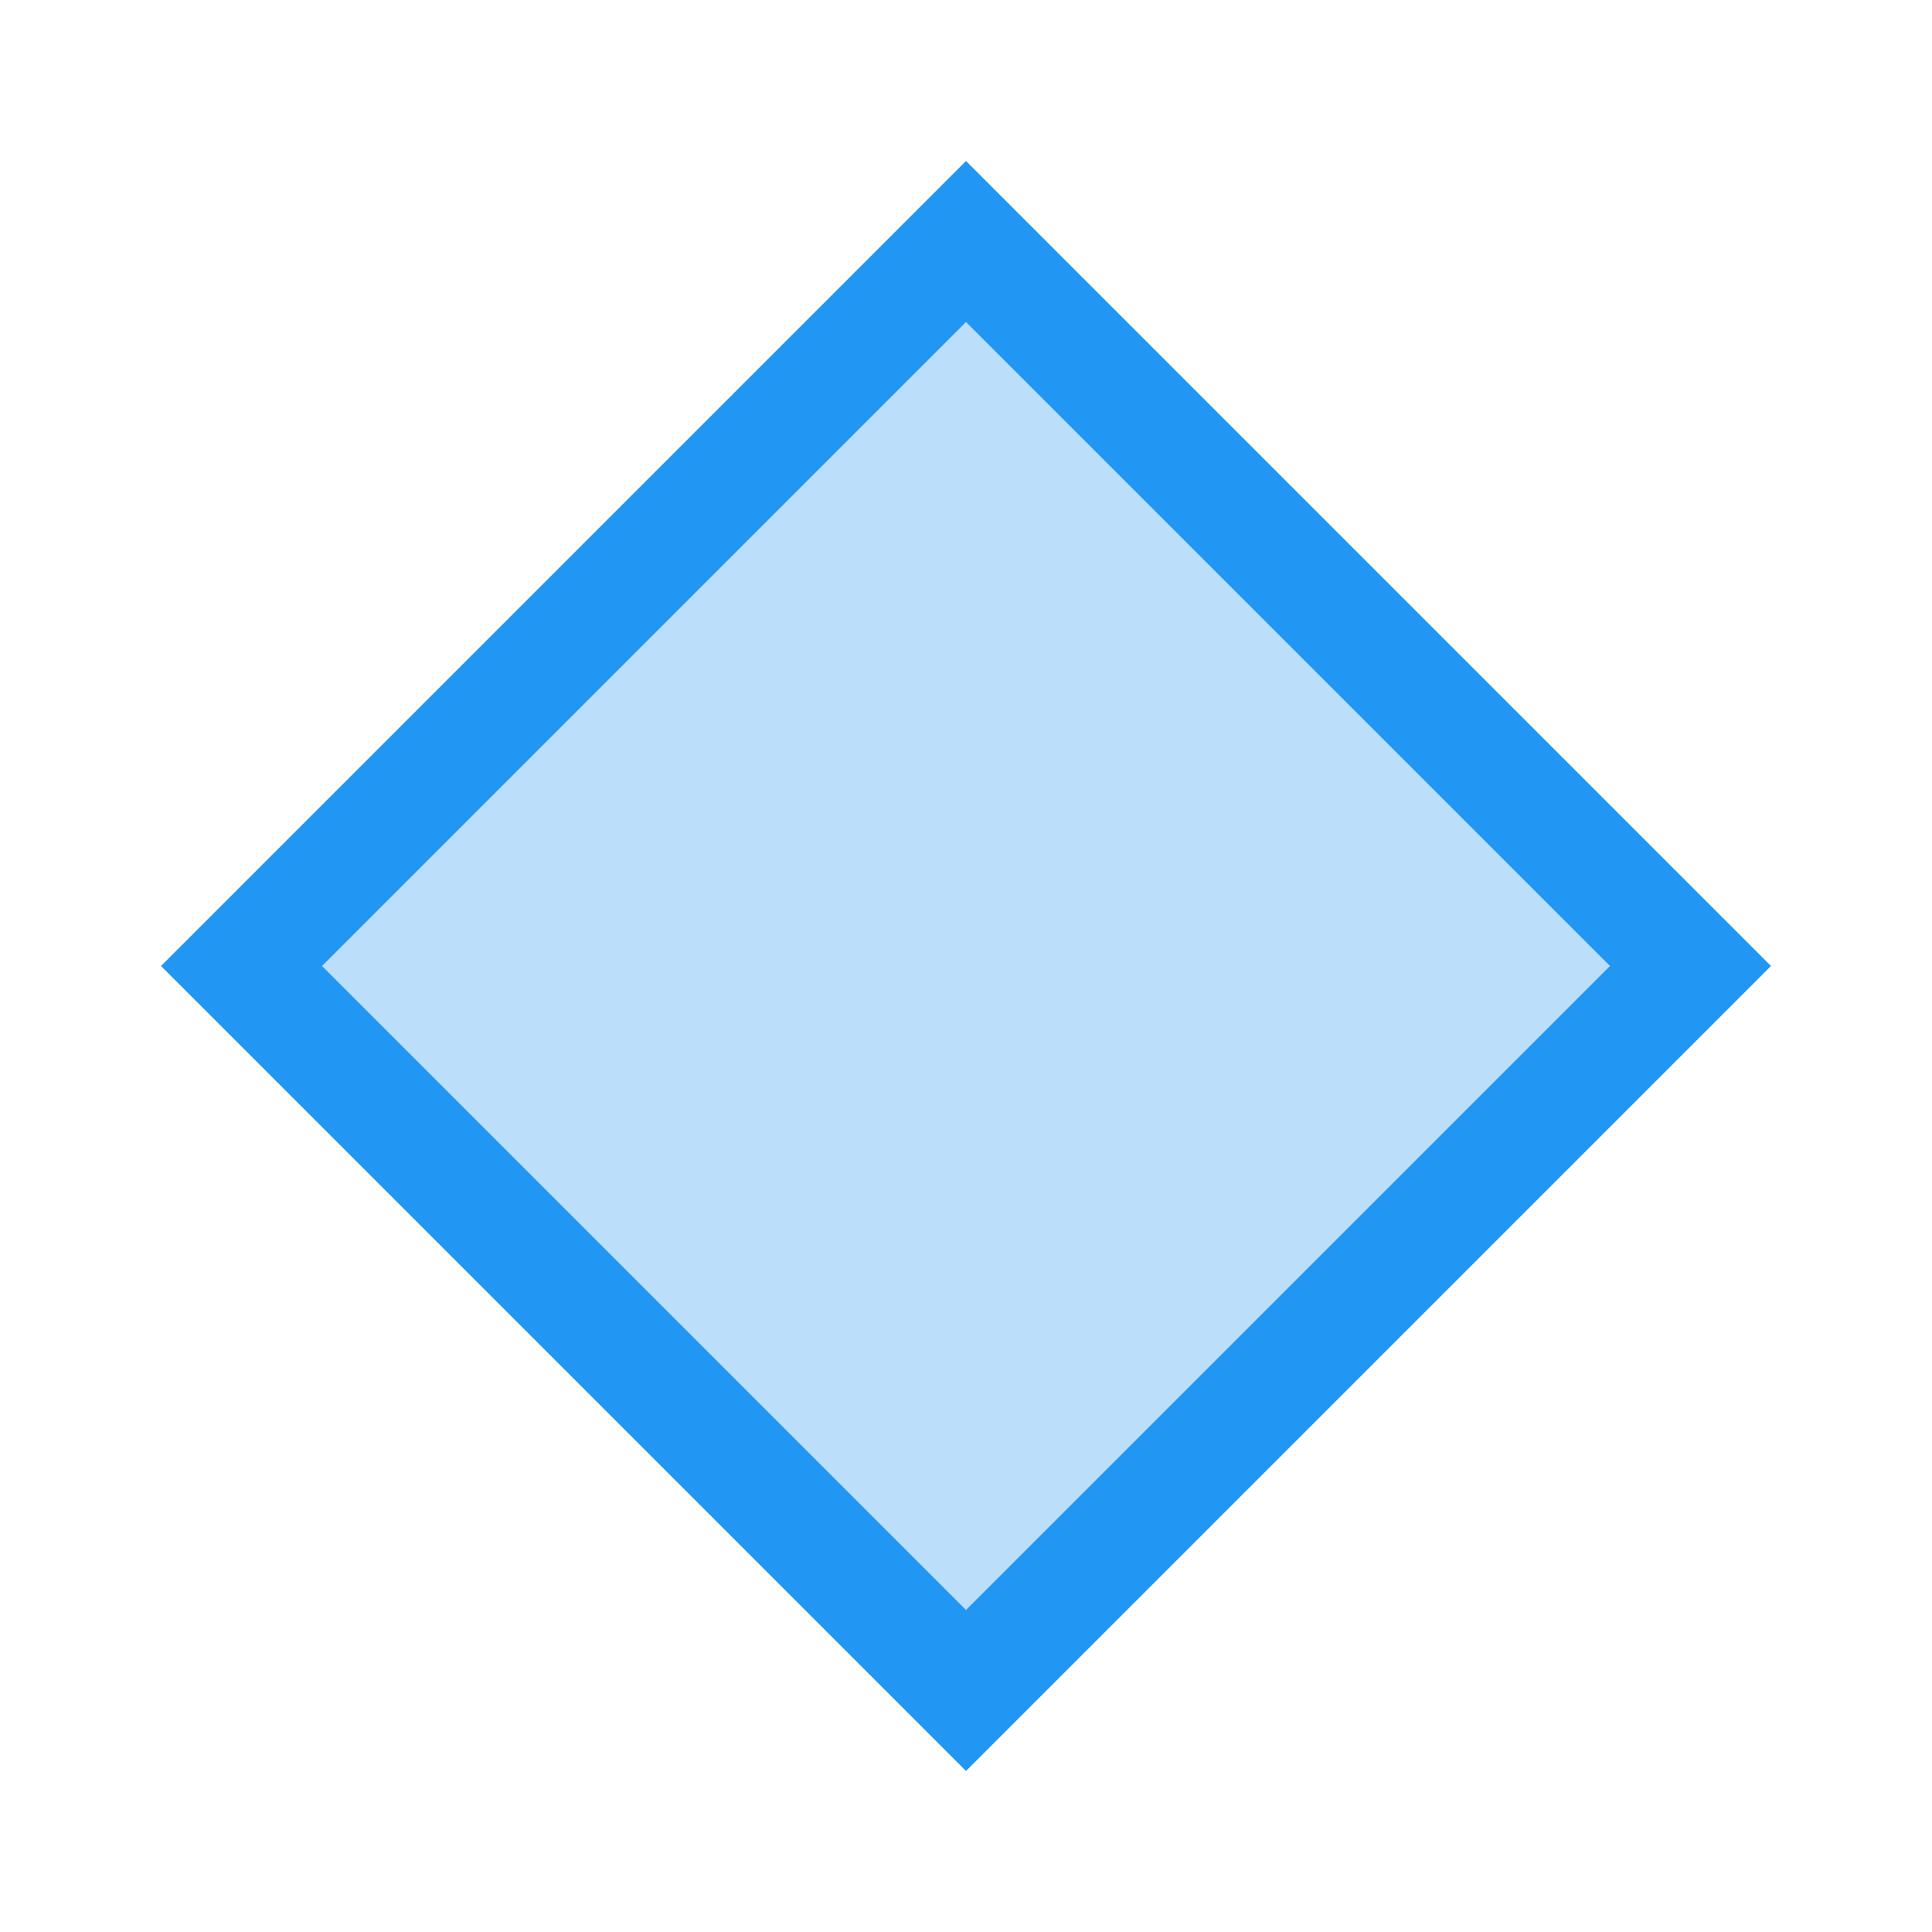 <svg width="24" height="24" viewBox="0 0 24 24" fill="none" xmlns="http://www.w3.org/2000/svg">
<path d="M12 2L2 12L12 22L22 12L12 2Z" fill="#2196F3"/>
<path d="M12 4L4 12L12 20L20 12L12 4Z" fill="#BBDEFB"/>
</svg>